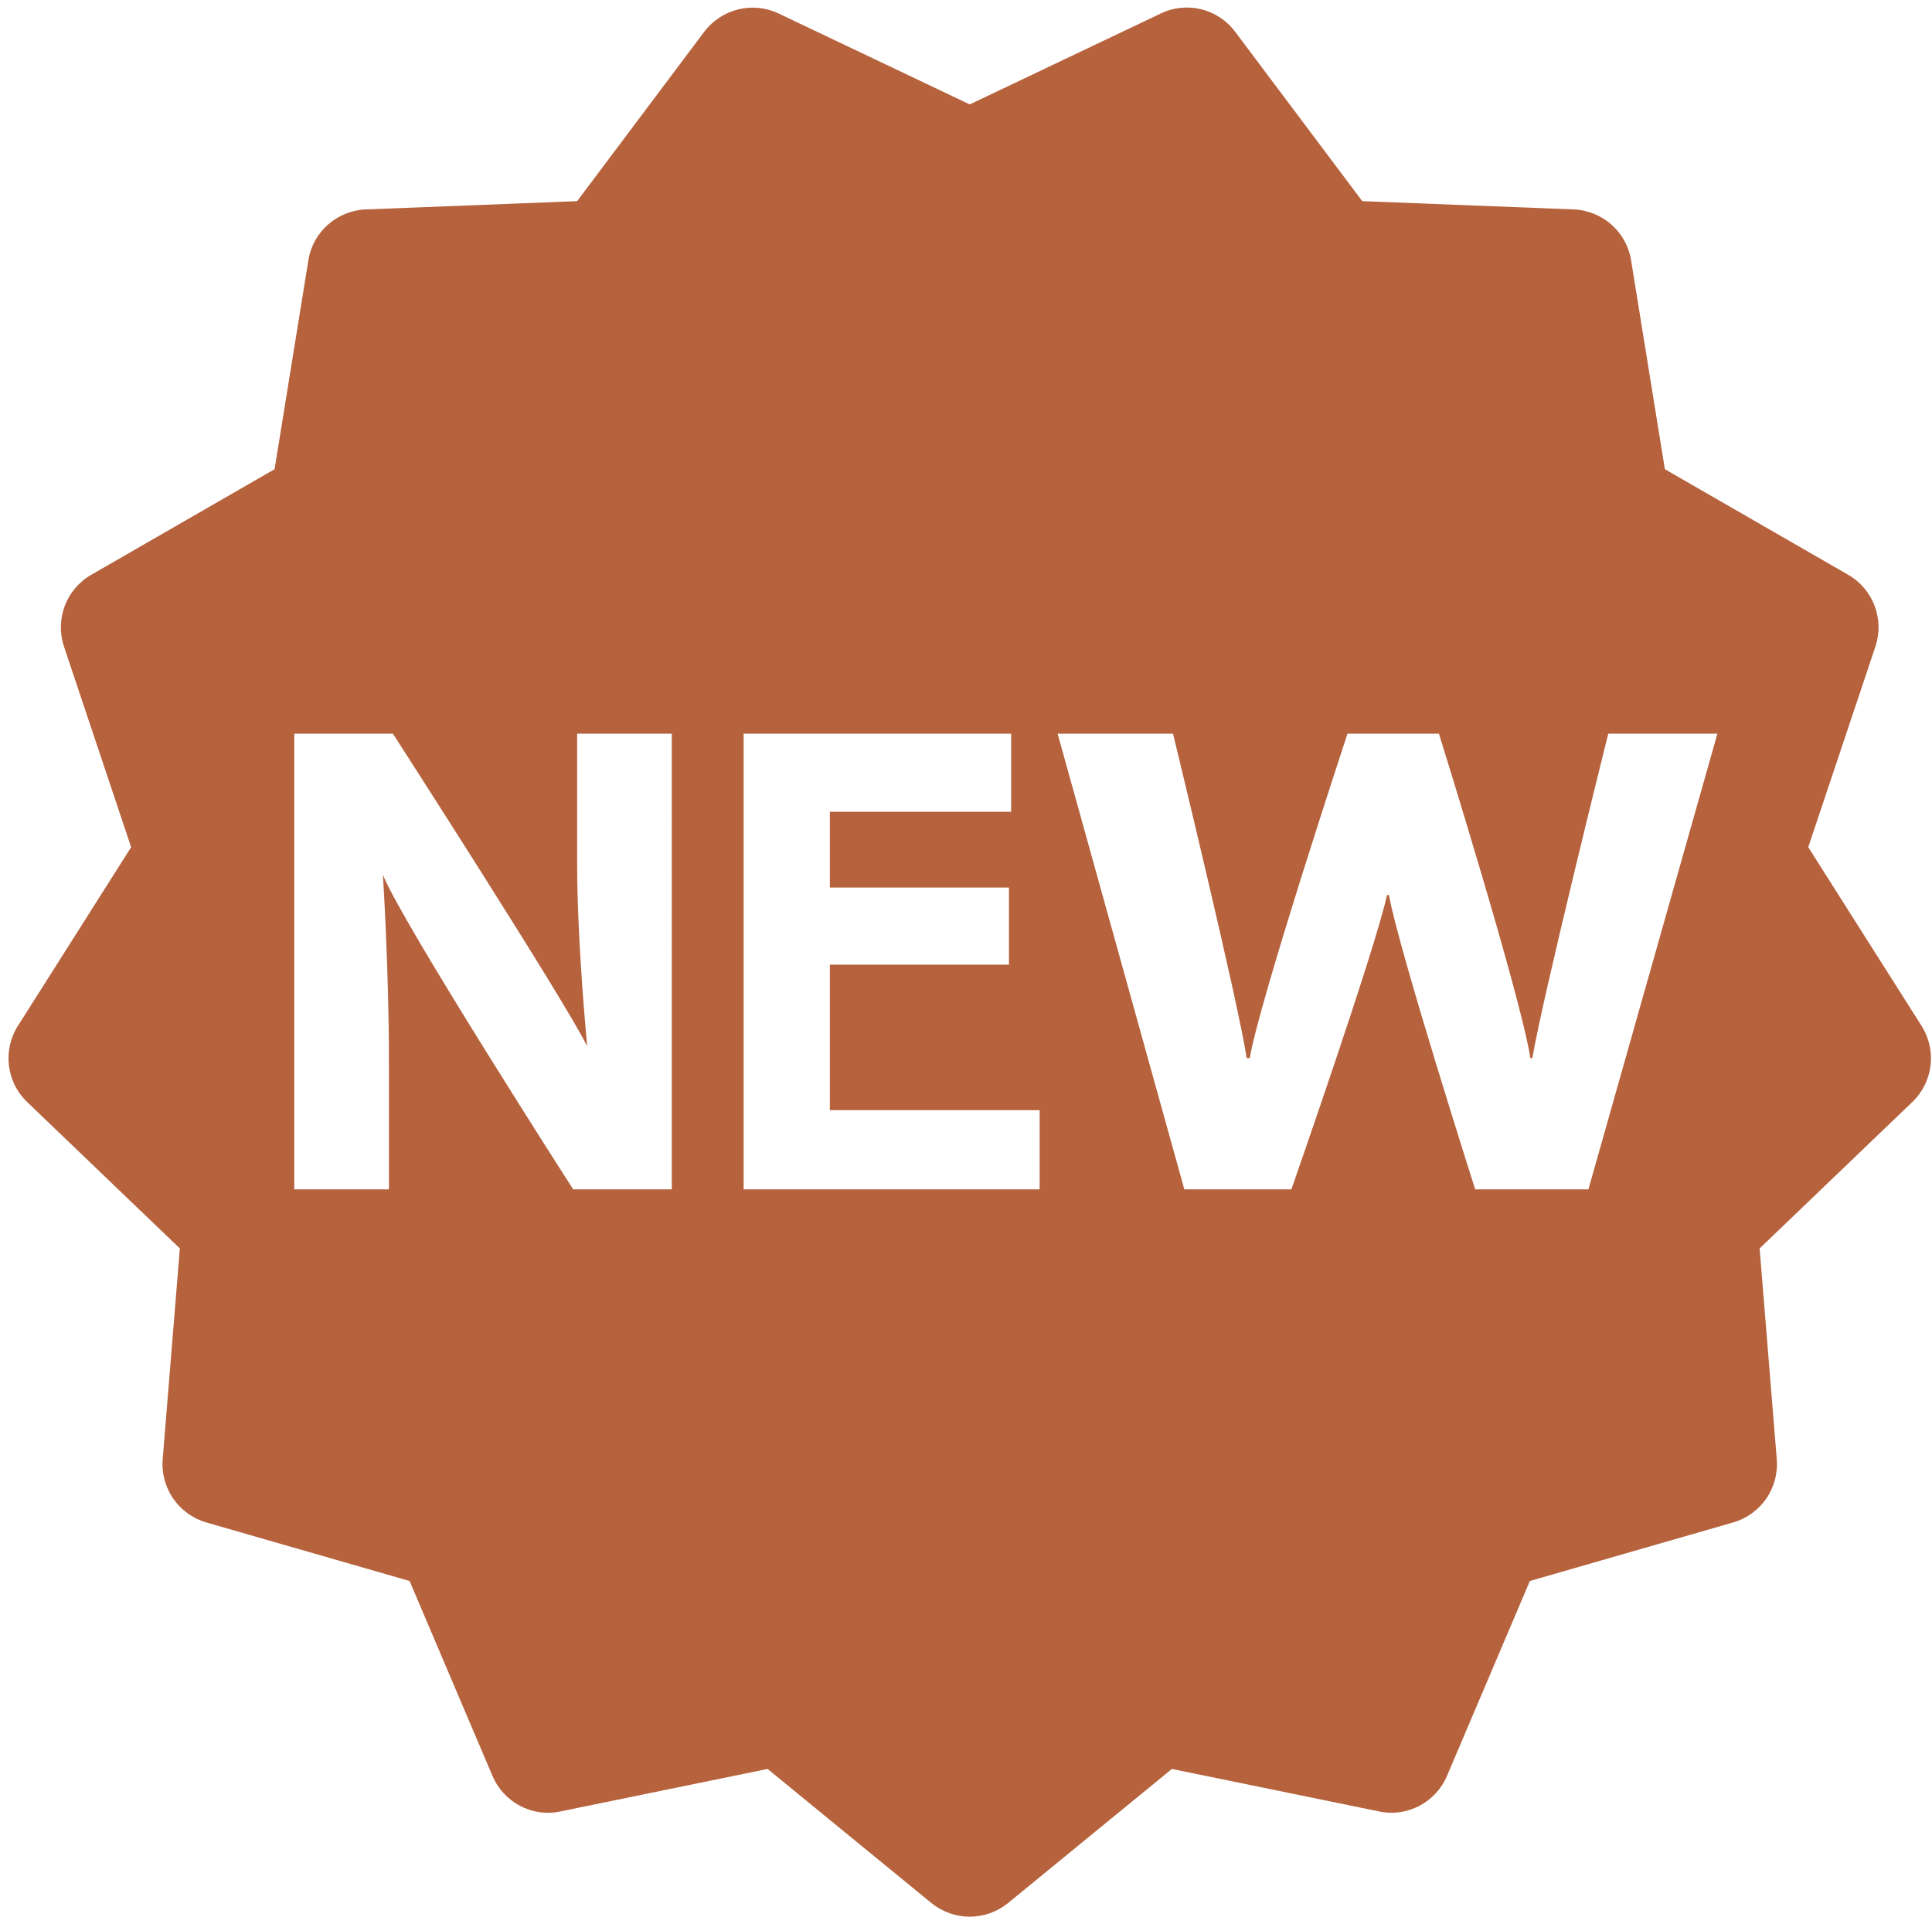 <?xml version="1.0" encoding="UTF-8" standalone="no"?><svg xmlns="http://www.w3.org/2000/svg" xmlns:xlink="http://www.w3.org/1999/xlink" fill="#b6623d" height="25.7" preserveAspectRatio="xMidYMid meet" version="1" viewBox="0.0 0.1 25.9 25.7" width="25.9" zoomAndPan="magnify"><g id="change1_1"><path d="M25.76,13.855l-1.519-2.396l0.9-2.689c0.123-0.367-0.029-0.77-0.364-0.963l-2.458-1.416L21.866,3.59 c-0.061-0.381-0.383-0.666-0.77-0.682l-2.834-0.111l-1.703-2.27c-0.232-0.311-0.65-0.414-0.998-0.246L13,1.5l-2.562-1.219 C10.09,0.115,9.672,0.219,9.44,0.527l-1.703,2.27L4.903,2.908C4.517,2.924,4.194,3.209,4.134,3.59L3.681,6.391L1.223,7.807 C0.888,8,0.735,8.402,0.858,8.77l0.9,2.689L0.24,13.855c-0.207,0.326-0.155,0.754,0.124,1.021l2.047,1.963l-0.23,2.826 c-0.031,0.387,0.213,0.74,0.585,0.848l2.725,0.785l1.11,2.611c0.15,0.355,0.532,0.561,0.91,0.479l2.779-0.57l2.195,1.797 c0.149,0.121,0.332,0.184,0.515,0.184s0.365-0.062,0.515-0.184l2.195-1.797l2.779,0.57c0.377,0.08,0.76-0.123,0.91-0.479l1.11-2.611 l2.725-0.785c0.372-0.107,0.616-0.461,0.585-0.848l-0.23-2.826l2.047-1.963C25.915,14.609,25.967,14.182,25.76,13.855z M9.006,16.047H7.684c0,0-2.295-3.574-2.551-4.218c0,0,0.081,1.245,0.081,2.514v1.704H3.945v-6.11h1.322 c0,0,2.322,3.604,2.605,4.193c0,0-0.135-1.374-0.135-2.461V9.937h1.269V16.047z M13.938,16.047H9.969v-6.11h3.586v1.047h-2.43V12 h2.401v1.034h-2.401v1.951h2.812V16.047z M21.294,16.047h-1.518c0,0-1.03-3.231-1.156-3.947h-0.026 c-0.153,0.716-1.282,3.947-1.282,3.947h-1.435l-1.699-6.11h1.547c0,0,0.877,3.607,0.988,4.351h0.041 c0.126-0.762,1.31-4.351,1.31-4.351h1.226c0,0,1.1,3.526,1.226,4.351h0.026c0.141-0.834,1.018-4.351,1.018-4.351h1.463 L21.294,16.047z" fill="inherit"/></g></svg>